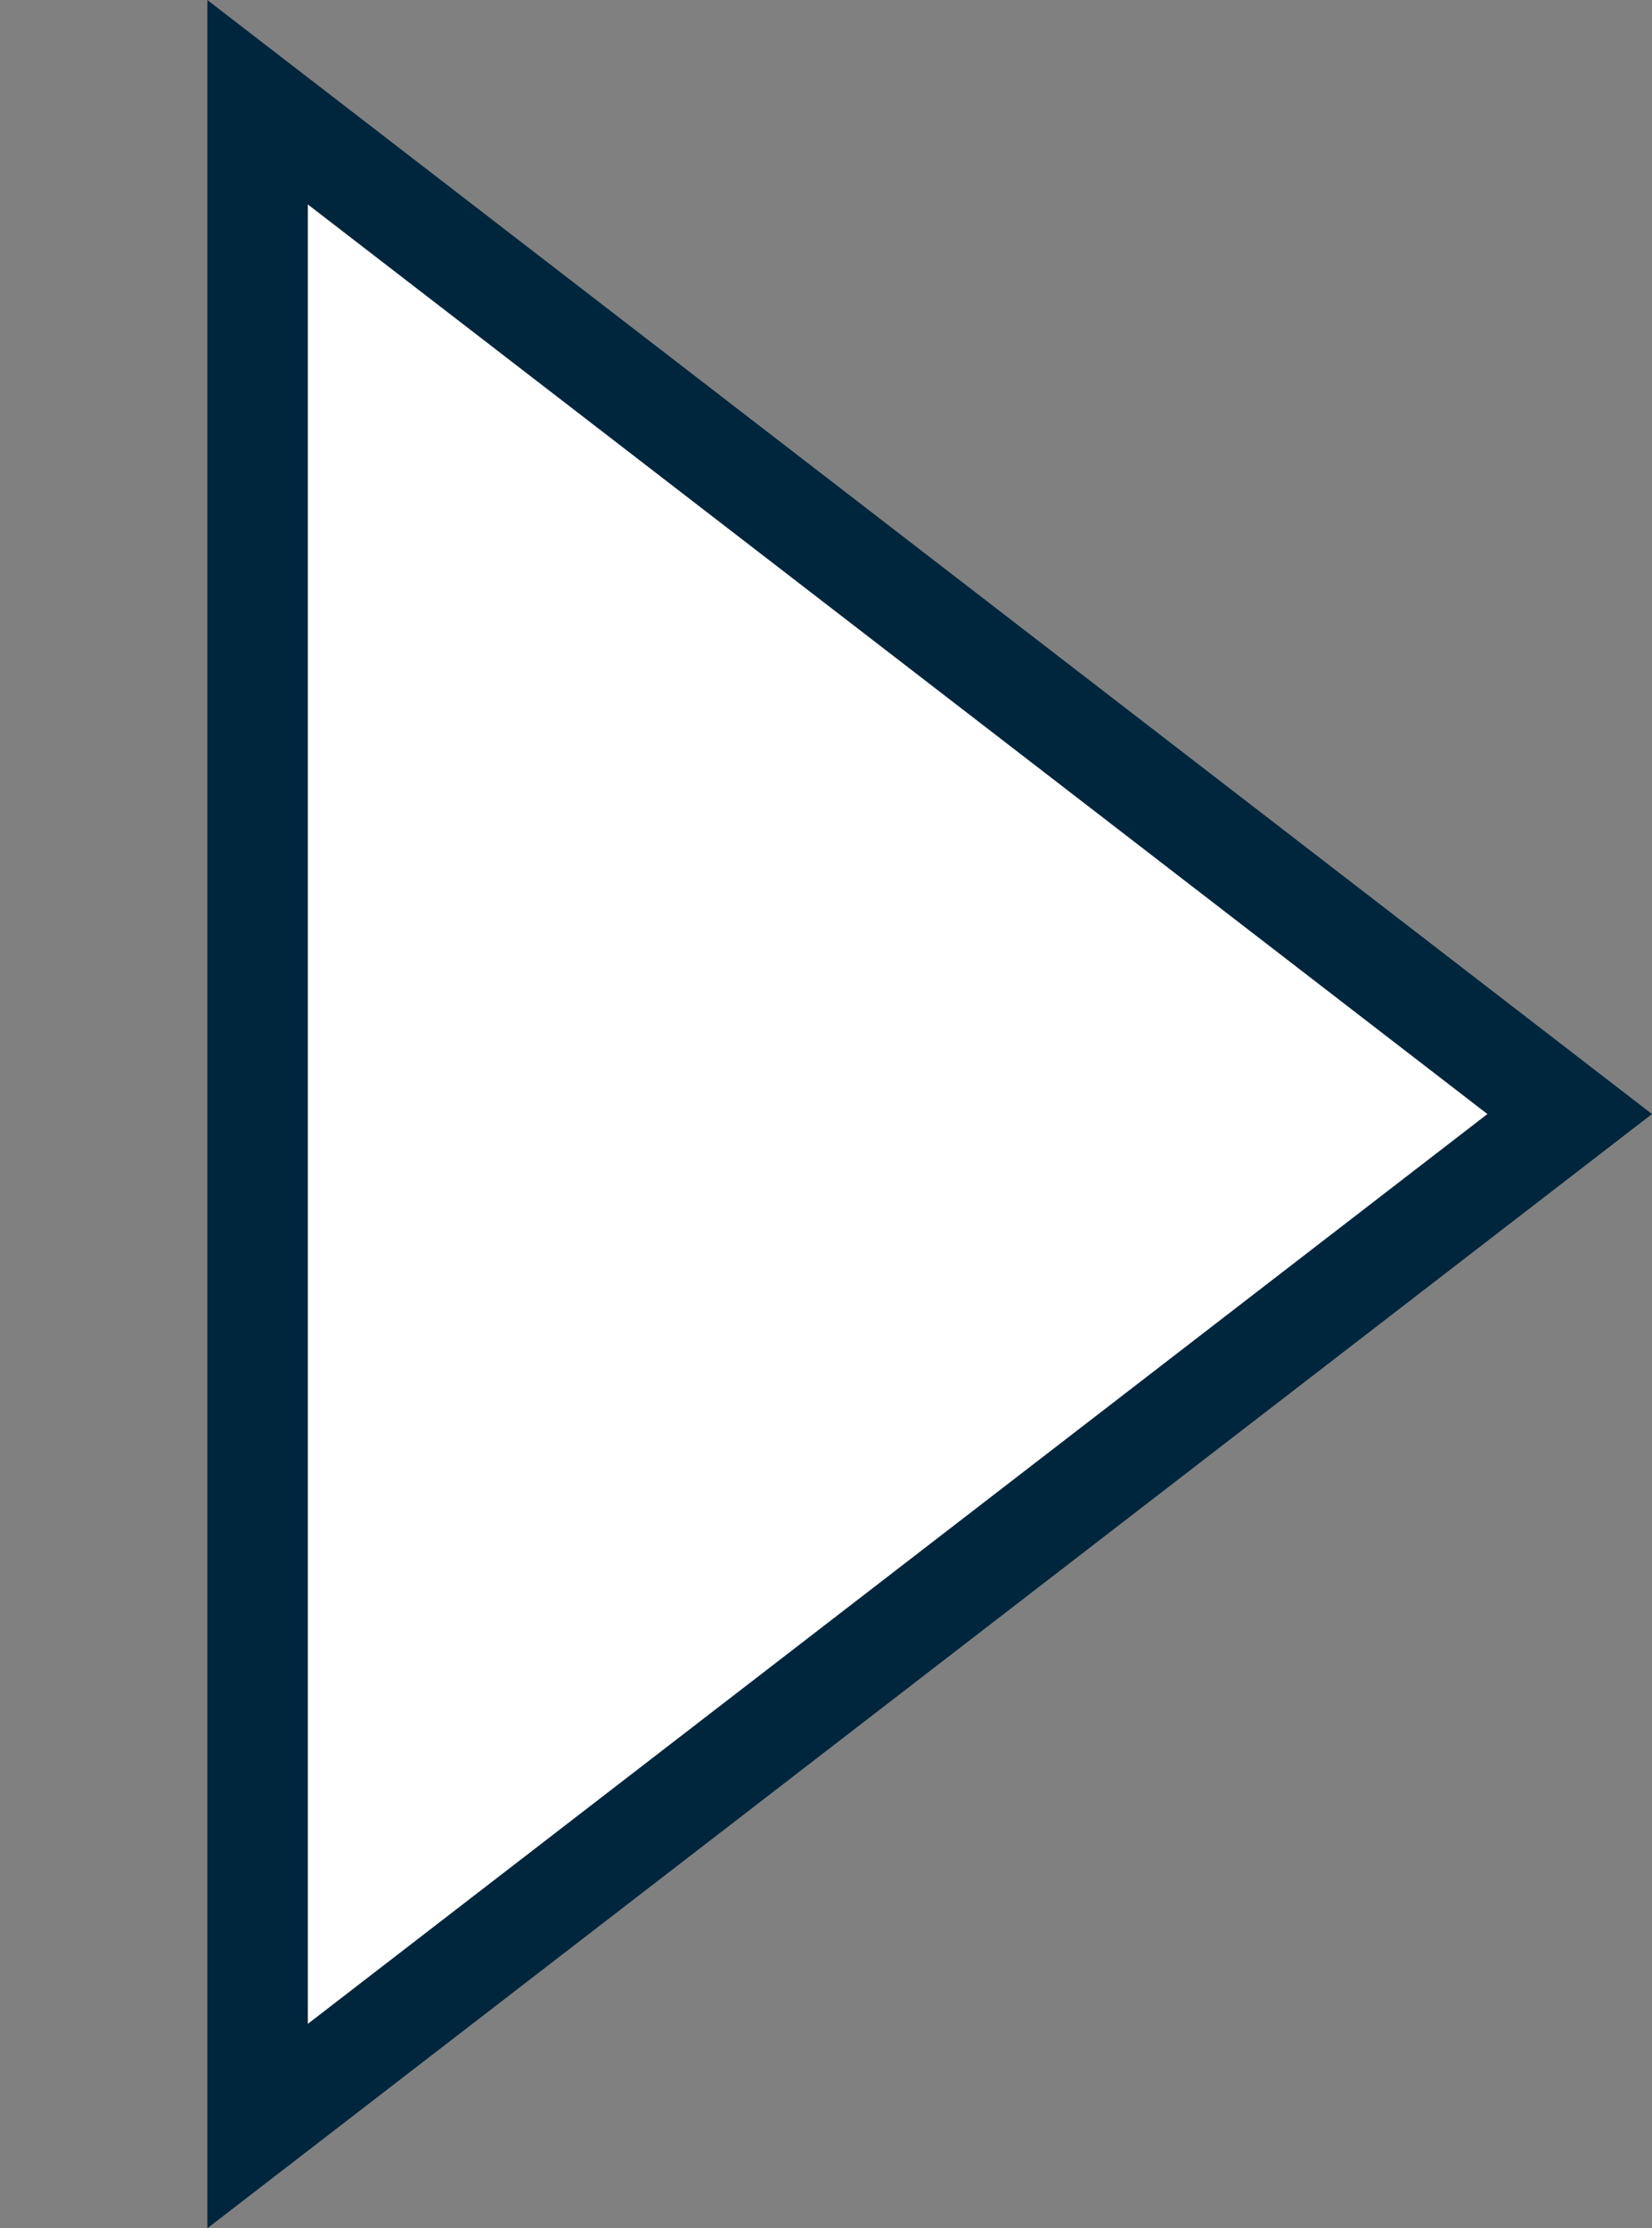 <?xml version="1.0" encoding="utf-8"?>
<!-- Generator: Adobe Illustrator 16.0.0, SVG Export Plug-In . SVG Version: 6.00 Build 0)  -->
<!DOCTYPE svg PUBLIC "-//W3C//DTD SVG 1.1//EN" "http://www.w3.org/Graphics/SVG/1.1/DTD/svg11.dtd">
<svg version="1.1" id="Layer_1" xmlns="http://www.w3.org/2000/svg" xmlns:xlink="http://www.w3.org/1999/xlink" x="0px" y="0px"
	 width="16.438px" height="22.168px" viewBox="0 0 16.438 22.168" enable-background="new 0 0 16.438 22.168" xml:space="preserve">
<rect x="0" y="0" width="16.438" height="22.168" fill="#808080" stroke="none"/>
<g>
	<polygon stroke="#00263D" fill="#FFFFFF" points="2.563,1.017 15.619,11.083 2.563,21.151 	" stroke-width='1px' vector-effect="non-scaling-stroke"/>
	
</g>
</svg>

